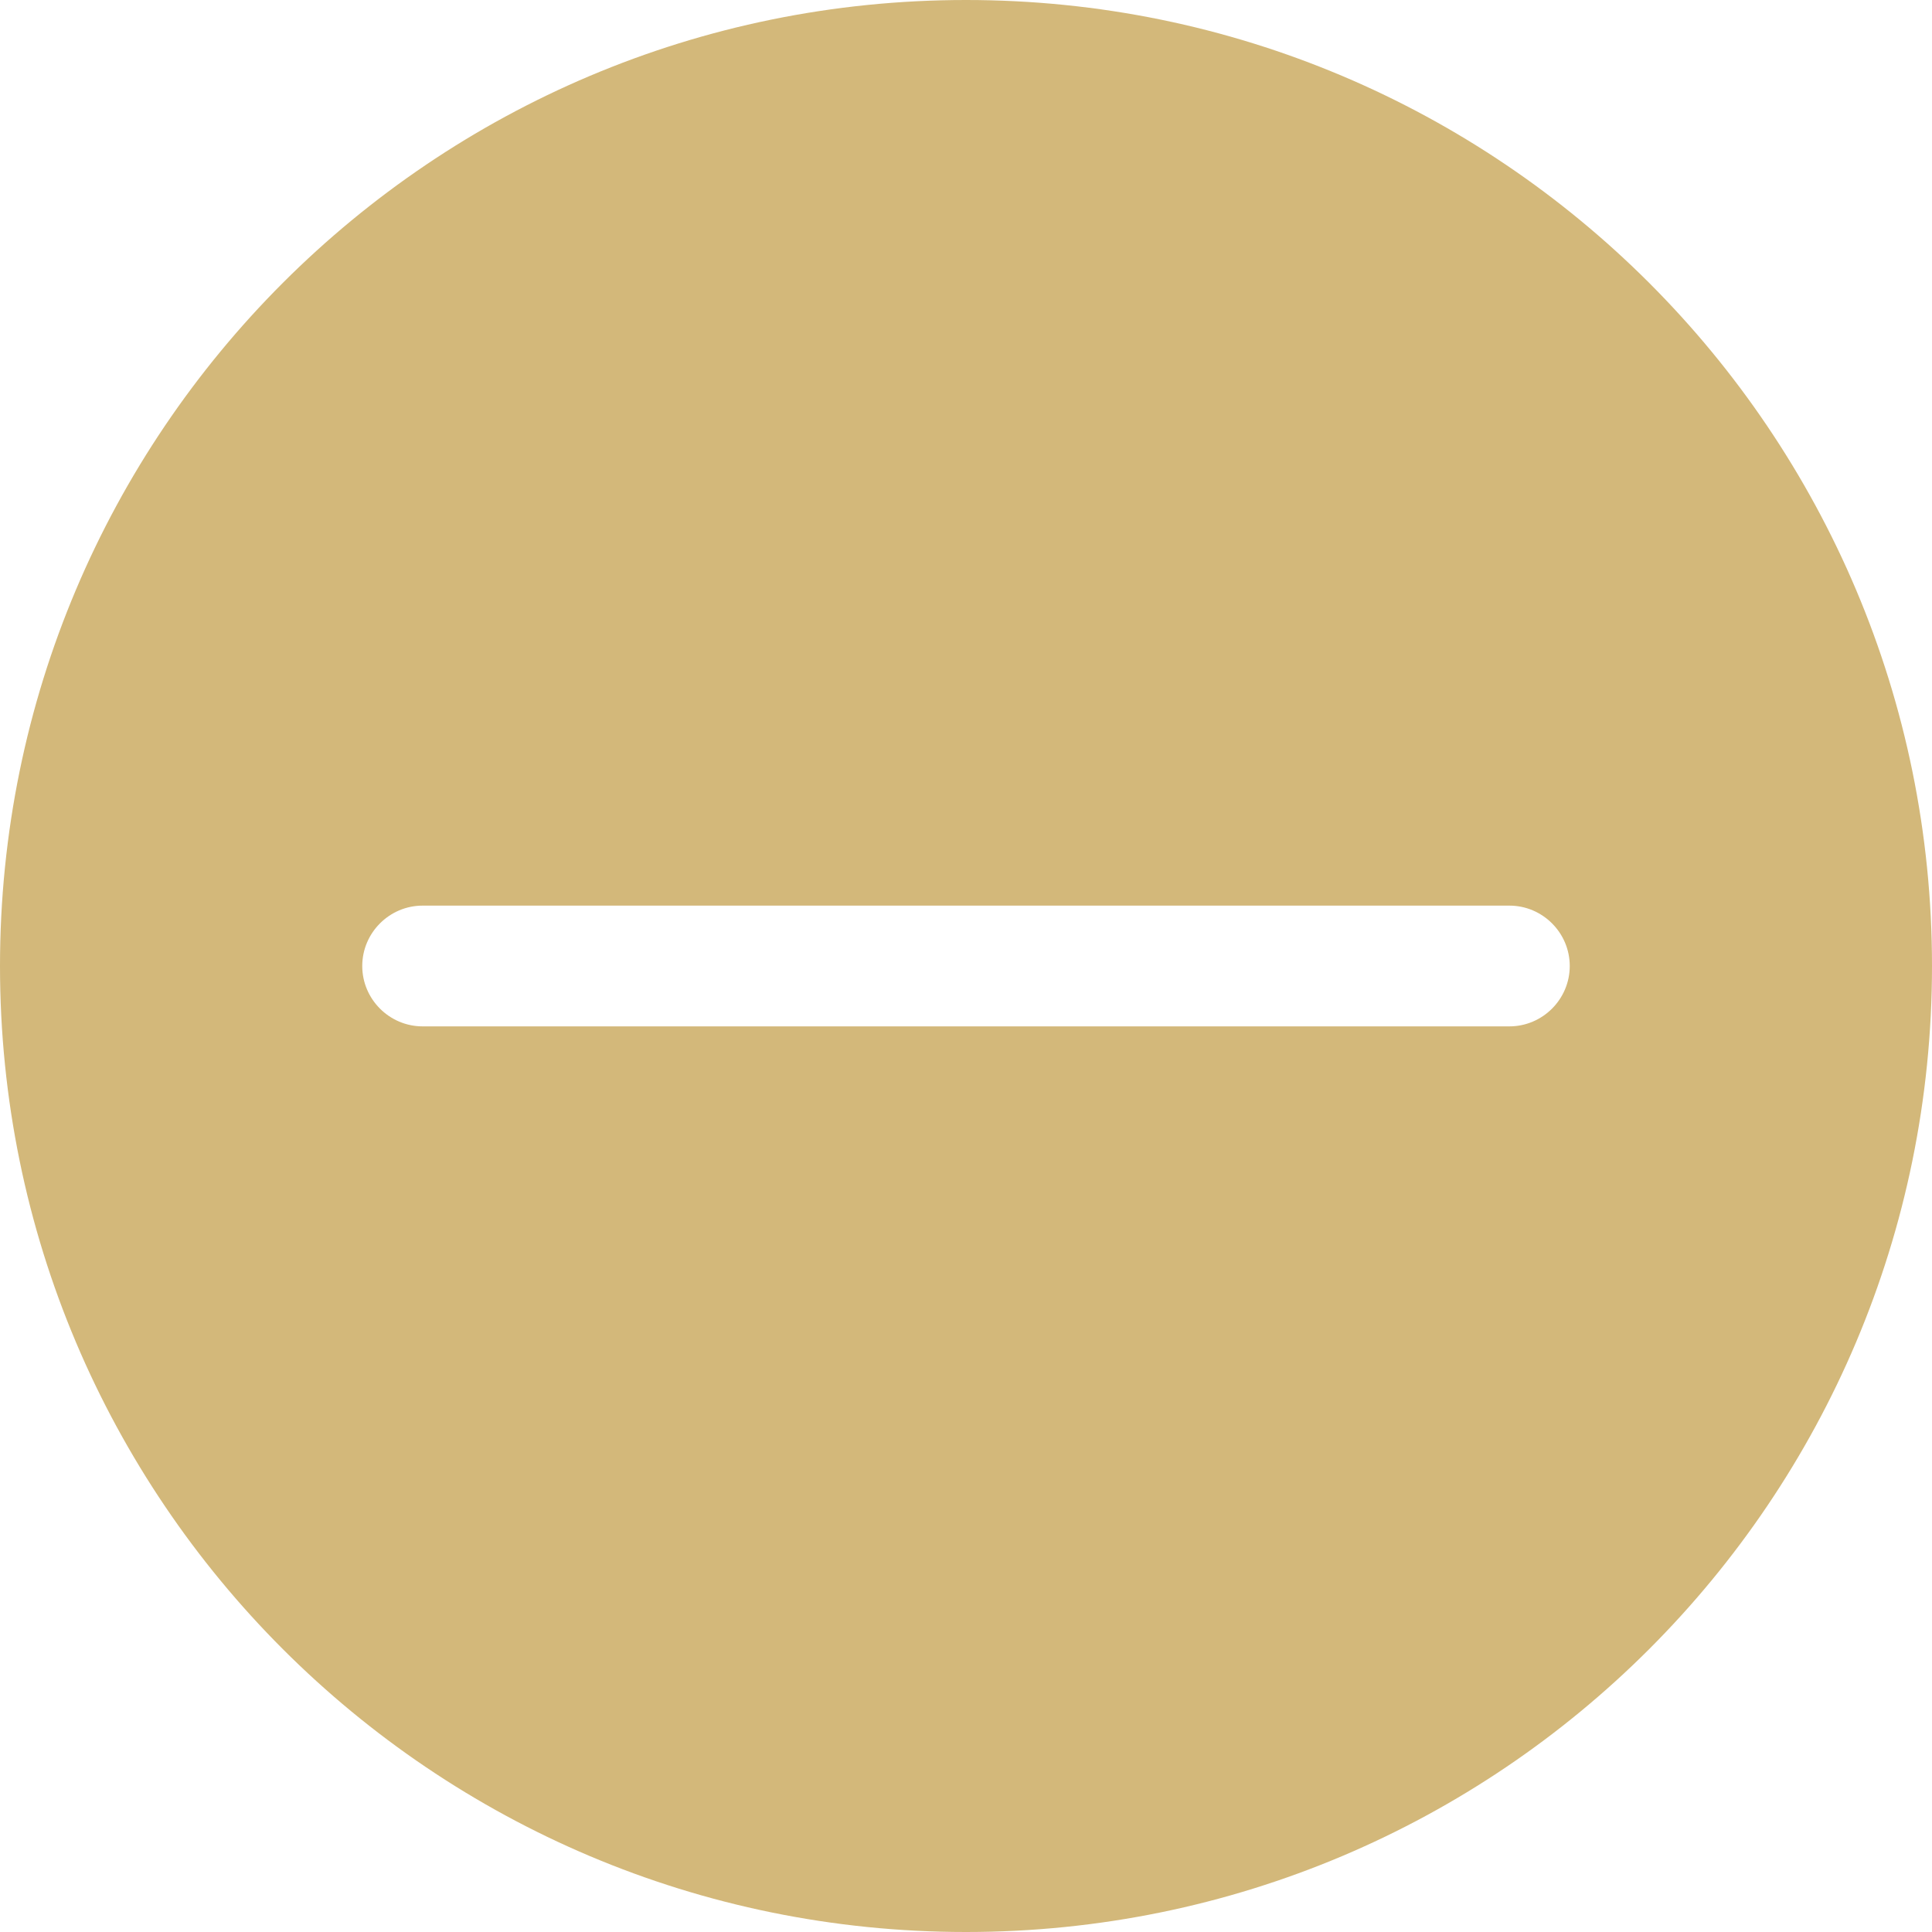 <svg viewBox="0 0 32 32" height="32" width="32" xmlns="http://www.w3.org/2000/svg" id="b"><g id="c"><path fill="#d3b87a" d="M16,0C7.16,0,0,7.16,0,16s7.16,16,16,16,16-7.16,16-16S24.84,0,16,0ZM25,17H7c-.55,0-1-.45-1-1s.45-1,1-1h18c.55,0,1,.45,1,1s-.45,1-1,1Z"></path></g></svg>